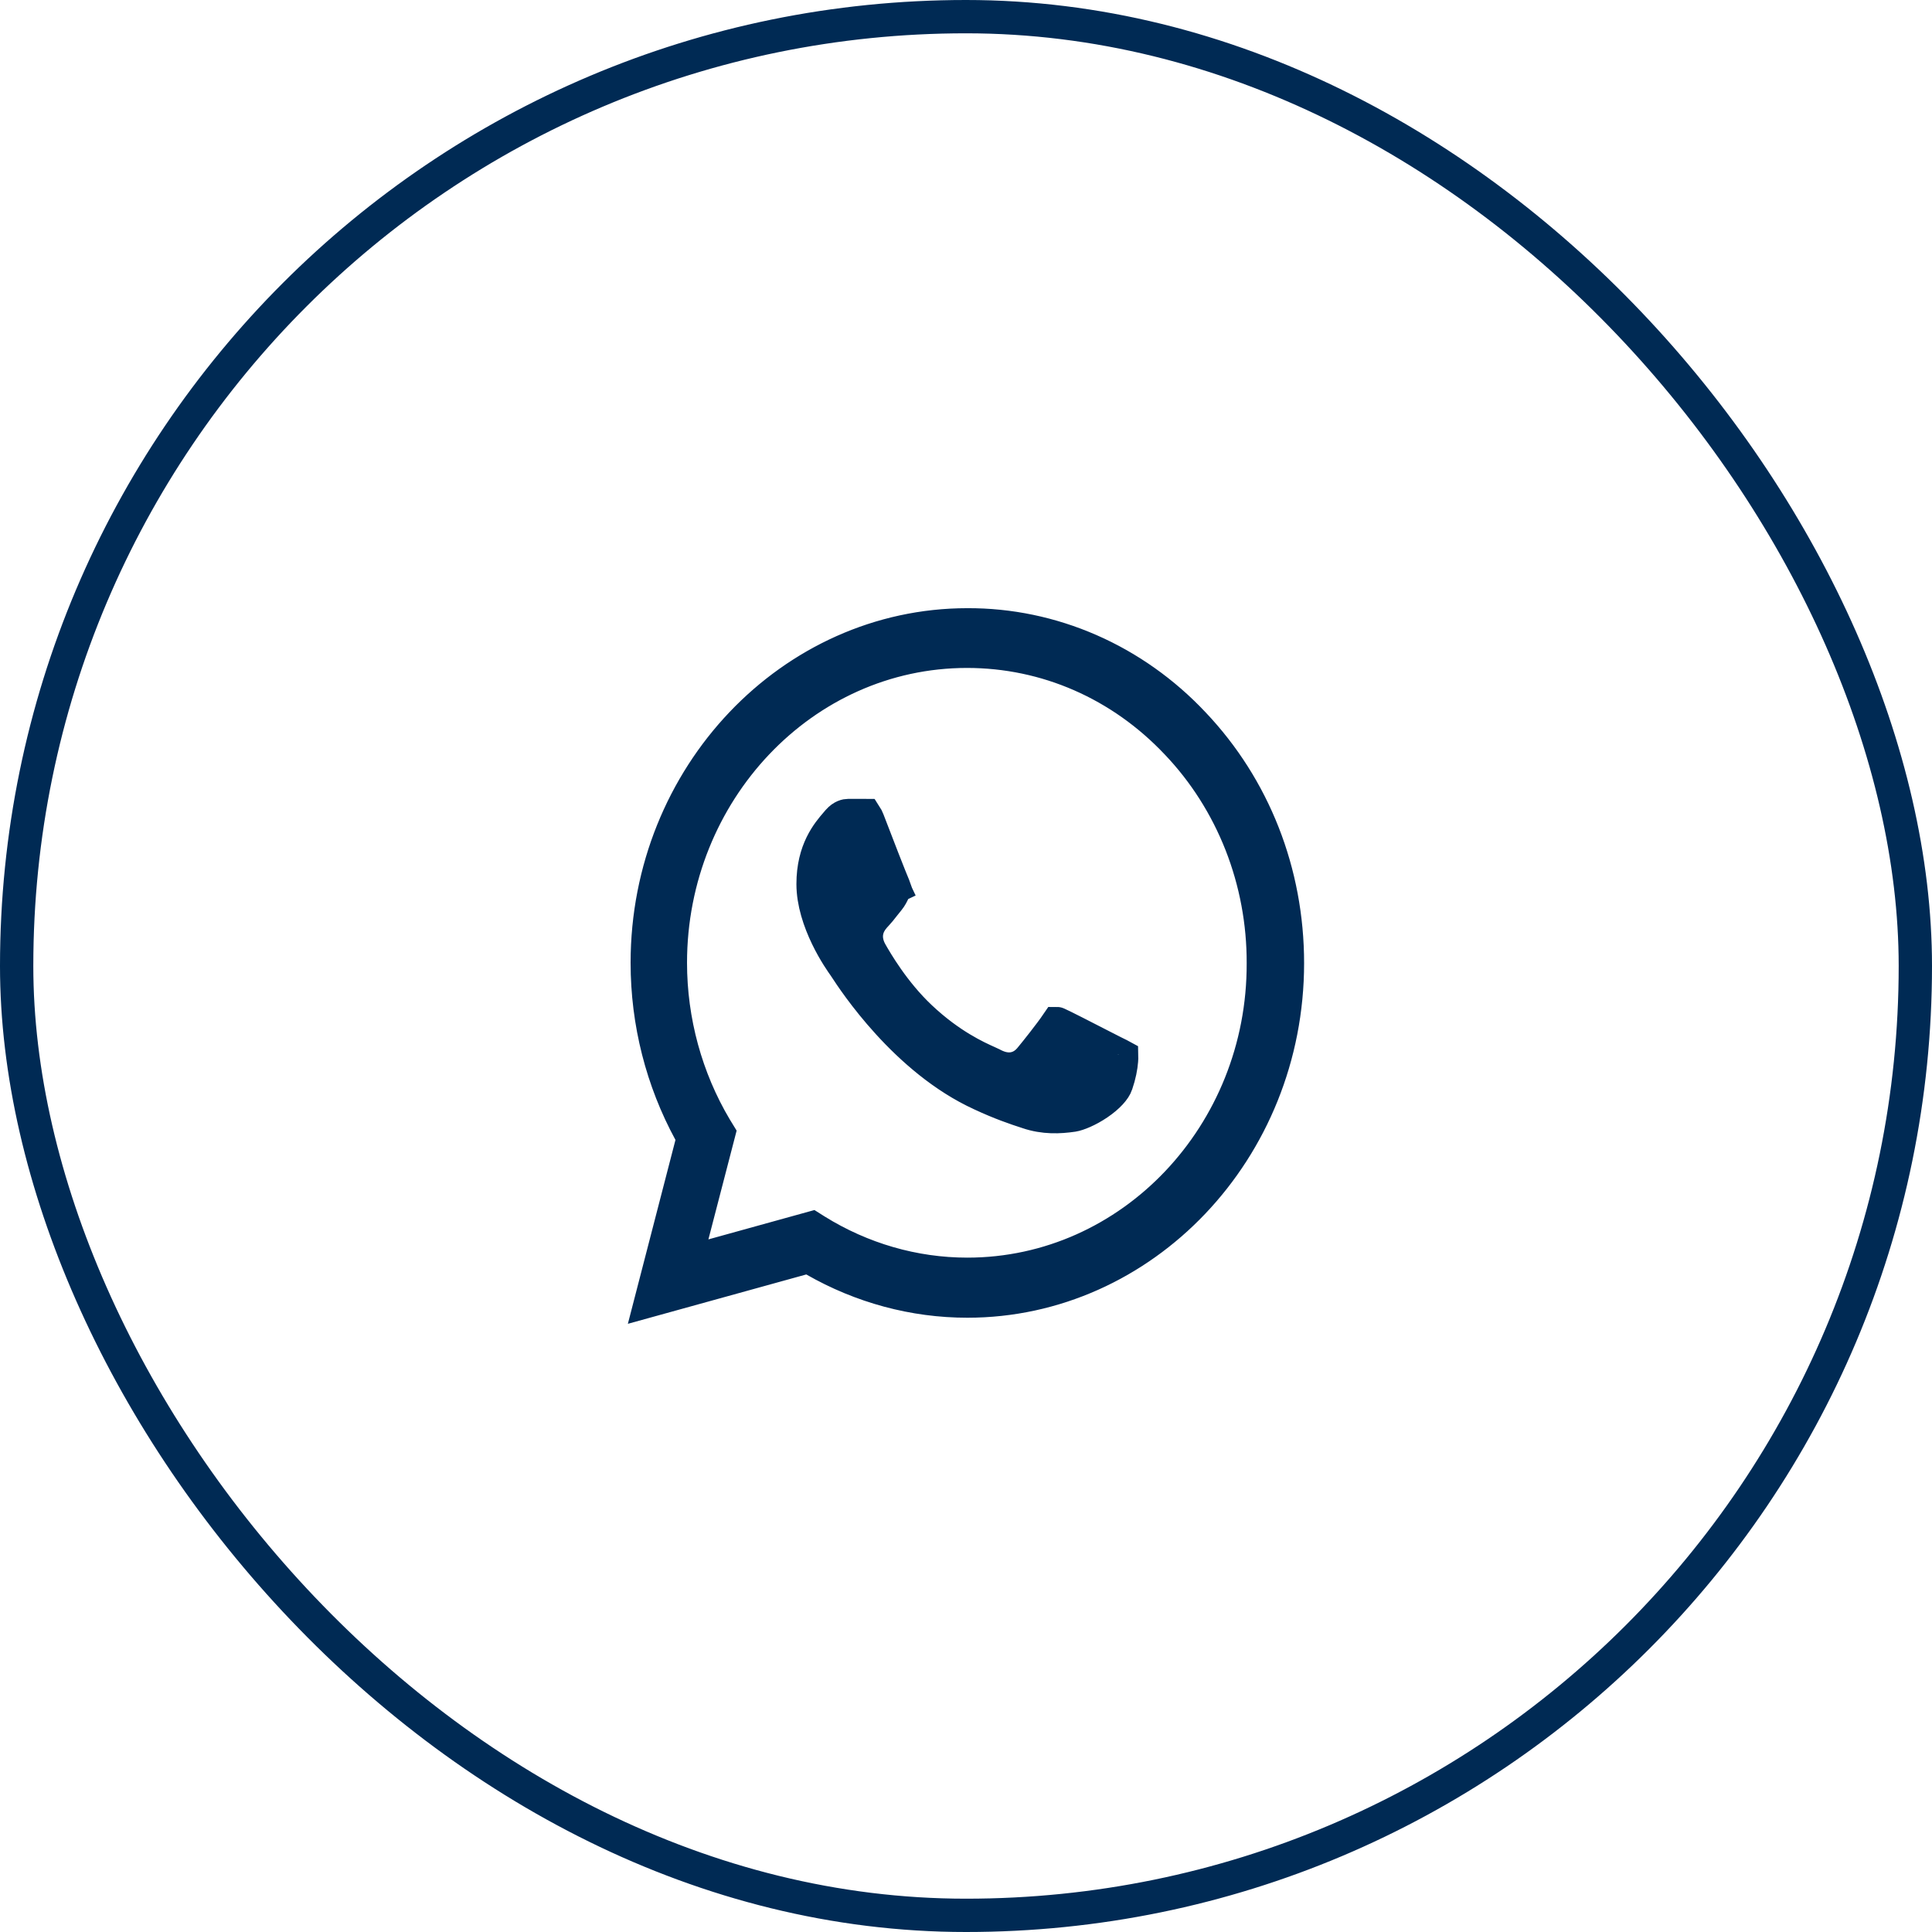 <svg width="58" height="58" viewBox="0 0 58 58" fill="none" xmlns="http://www.w3.org/2000/svg">
<rect x="0.5" y="0.5" width="57" height="57" rx="28.5" stroke="#002A54"/>
<path d="M35.827 21.726L35.829 21.728C37.645 23.641 38.65 26.192 38.65 28.914C38.65 34.528 34.31 39.059 29.04 39.059C27.436 39.059 25.859 38.632 24.454 37.826L24.273 37.722L24.072 37.778L19.55 39.029L20.762 34.346L20.811 34.155L20.717 33.982C19.88 32.444 19.431 30.7 19.431 28.903C19.431 23.29 23.771 18.758 29.04 18.758L29.042 18.758C30.301 18.753 31.549 19.013 32.714 19.522C33.879 20.031 34.937 20.78 35.827 21.726ZM24.489 36.942L24.492 36.944C25.865 37.798 27.435 38.255 29.04 38.255C33.97 38.255 37.946 34.044 37.926 28.914C37.93 27.689 37.703 26.474 37.258 25.34C36.813 24.207 36.158 23.175 35.33 22.307C33.657 20.535 31.416 19.552 29.03 19.552C24.099 19.552 20.125 23.775 20.125 28.903L20.125 28.904C20.126 30.656 20.595 32.375 21.48 33.864L21.48 33.864L21.484 33.87L21.577 34.022L20.783 37.081L20.566 37.92L21.401 37.689L24.37 36.867L24.489 36.942ZM33.666 31.611C33.666 31.611 33.667 31.613 33.668 31.618C33.667 31.614 33.666 31.611 33.666 31.611ZM33.605 31.672C33.632 31.685 33.655 31.696 33.673 31.706C33.674 31.743 33.672 31.789 33.668 31.843C33.654 32.025 33.609 32.271 33.515 32.544L33.515 32.543L33.513 32.55C33.464 32.7 33.276 32.919 32.963 33.131C32.66 33.337 32.356 33.456 32.21 33.479C31.808 33.538 31.348 33.56 30.854 33.393L30.854 33.393L30.846 33.39C30.49 33.276 30.042 33.122 29.465 32.854L29.462 32.852C27.188 31.819 25.635 29.44 25.382 29.052C25.37 29.034 25.361 29.021 25.355 29.012L25.351 29.006L25.347 29L25.345 28.997C25.286 28.914 25.05 28.584 24.829 28.125C24.602 27.654 24.409 27.088 24.409 26.54C24.409 25.519 24.86 24.997 25.109 24.709C25.13 24.685 25.149 24.663 25.166 24.642C25.293 24.499 25.412 24.483 25.46 24.483H25.935C25.955 24.484 25.973 24.485 25.986 24.485C26.003 24.511 26.026 24.555 26.055 24.626C26.255 25.152 26.772 26.484 26.844 26.636L27.274 26.432L26.844 26.636C26.855 26.658 26.859 26.671 26.861 26.677C26.857 26.686 26.853 26.695 26.849 26.703C26.774 26.86 26.746 26.919 26.674 27.009C26.619 27.076 26.57 27.138 26.525 27.195C26.447 27.295 26.382 27.378 26.321 27.442C26.319 27.445 26.316 27.448 26.313 27.451C26.252 27.515 26.118 27.655 26.051 27.85C25.968 28.095 26.009 28.341 26.13 28.569L26.134 28.575L26.137 28.581C26.293 28.855 26.824 29.782 27.637 30.546C28.524 31.381 29.318 31.738 29.659 31.891C29.709 31.914 29.749 31.932 29.778 31.946C29.937 32.032 30.149 32.117 30.388 32.088C30.651 32.056 30.831 31.902 30.949 31.753C31.087 31.587 31.523 31.041 31.735 30.73C31.737 30.73 31.739 30.731 31.741 30.732C31.915 30.809 32.595 31.158 33.052 31.393C33.217 31.478 33.353 31.547 33.426 31.584C33.48 31.611 33.531 31.636 33.574 31.657C33.585 31.662 33.595 31.667 33.605 31.672ZM25.963 24.453C25.963 24.453 25.963 24.453 25.964 24.454L25.963 24.453Z" fill="#002A54" stroke="#002A54"/>
</svg>
